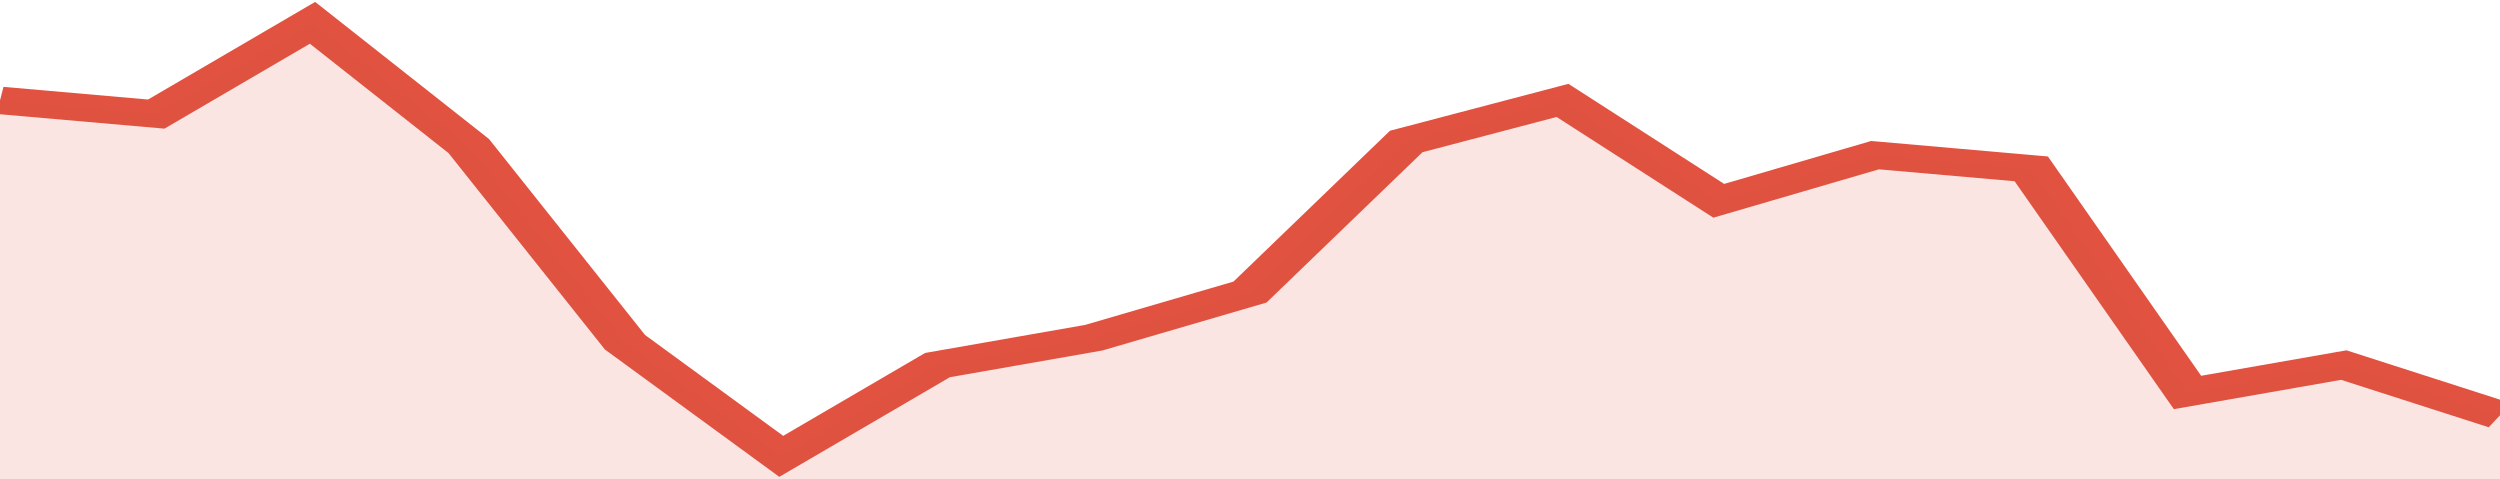 <svg xmlns="http://www.w3.org/2000/svg" viewBox="0 0 320 105" width="120" height="23" preserveAspectRatio="none">
				 <polyline fill="none" stroke="#E15241" stroke-width="6" points="0, 22 20, 25 40, 5 60, 32 80, 75 100, 100 120, 80 140, 74 160, 64 180, 31 200, 22 220, 44 240, 34 260, 37 280, 86 300, 80 320, 91 320, 91 "> </polyline>
				 <polygon fill="#E15241" opacity="0.15" points="0, 105 0, 22 20, 25 40, 5 60, 32 80, 75 100, 100 120, 80 140, 74 160, 64 180, 31 200, 22 220, 44 240, 34 260, 37 280, 86 300, 80 320, 91 320, 105 "></polygon>
			</svg>
